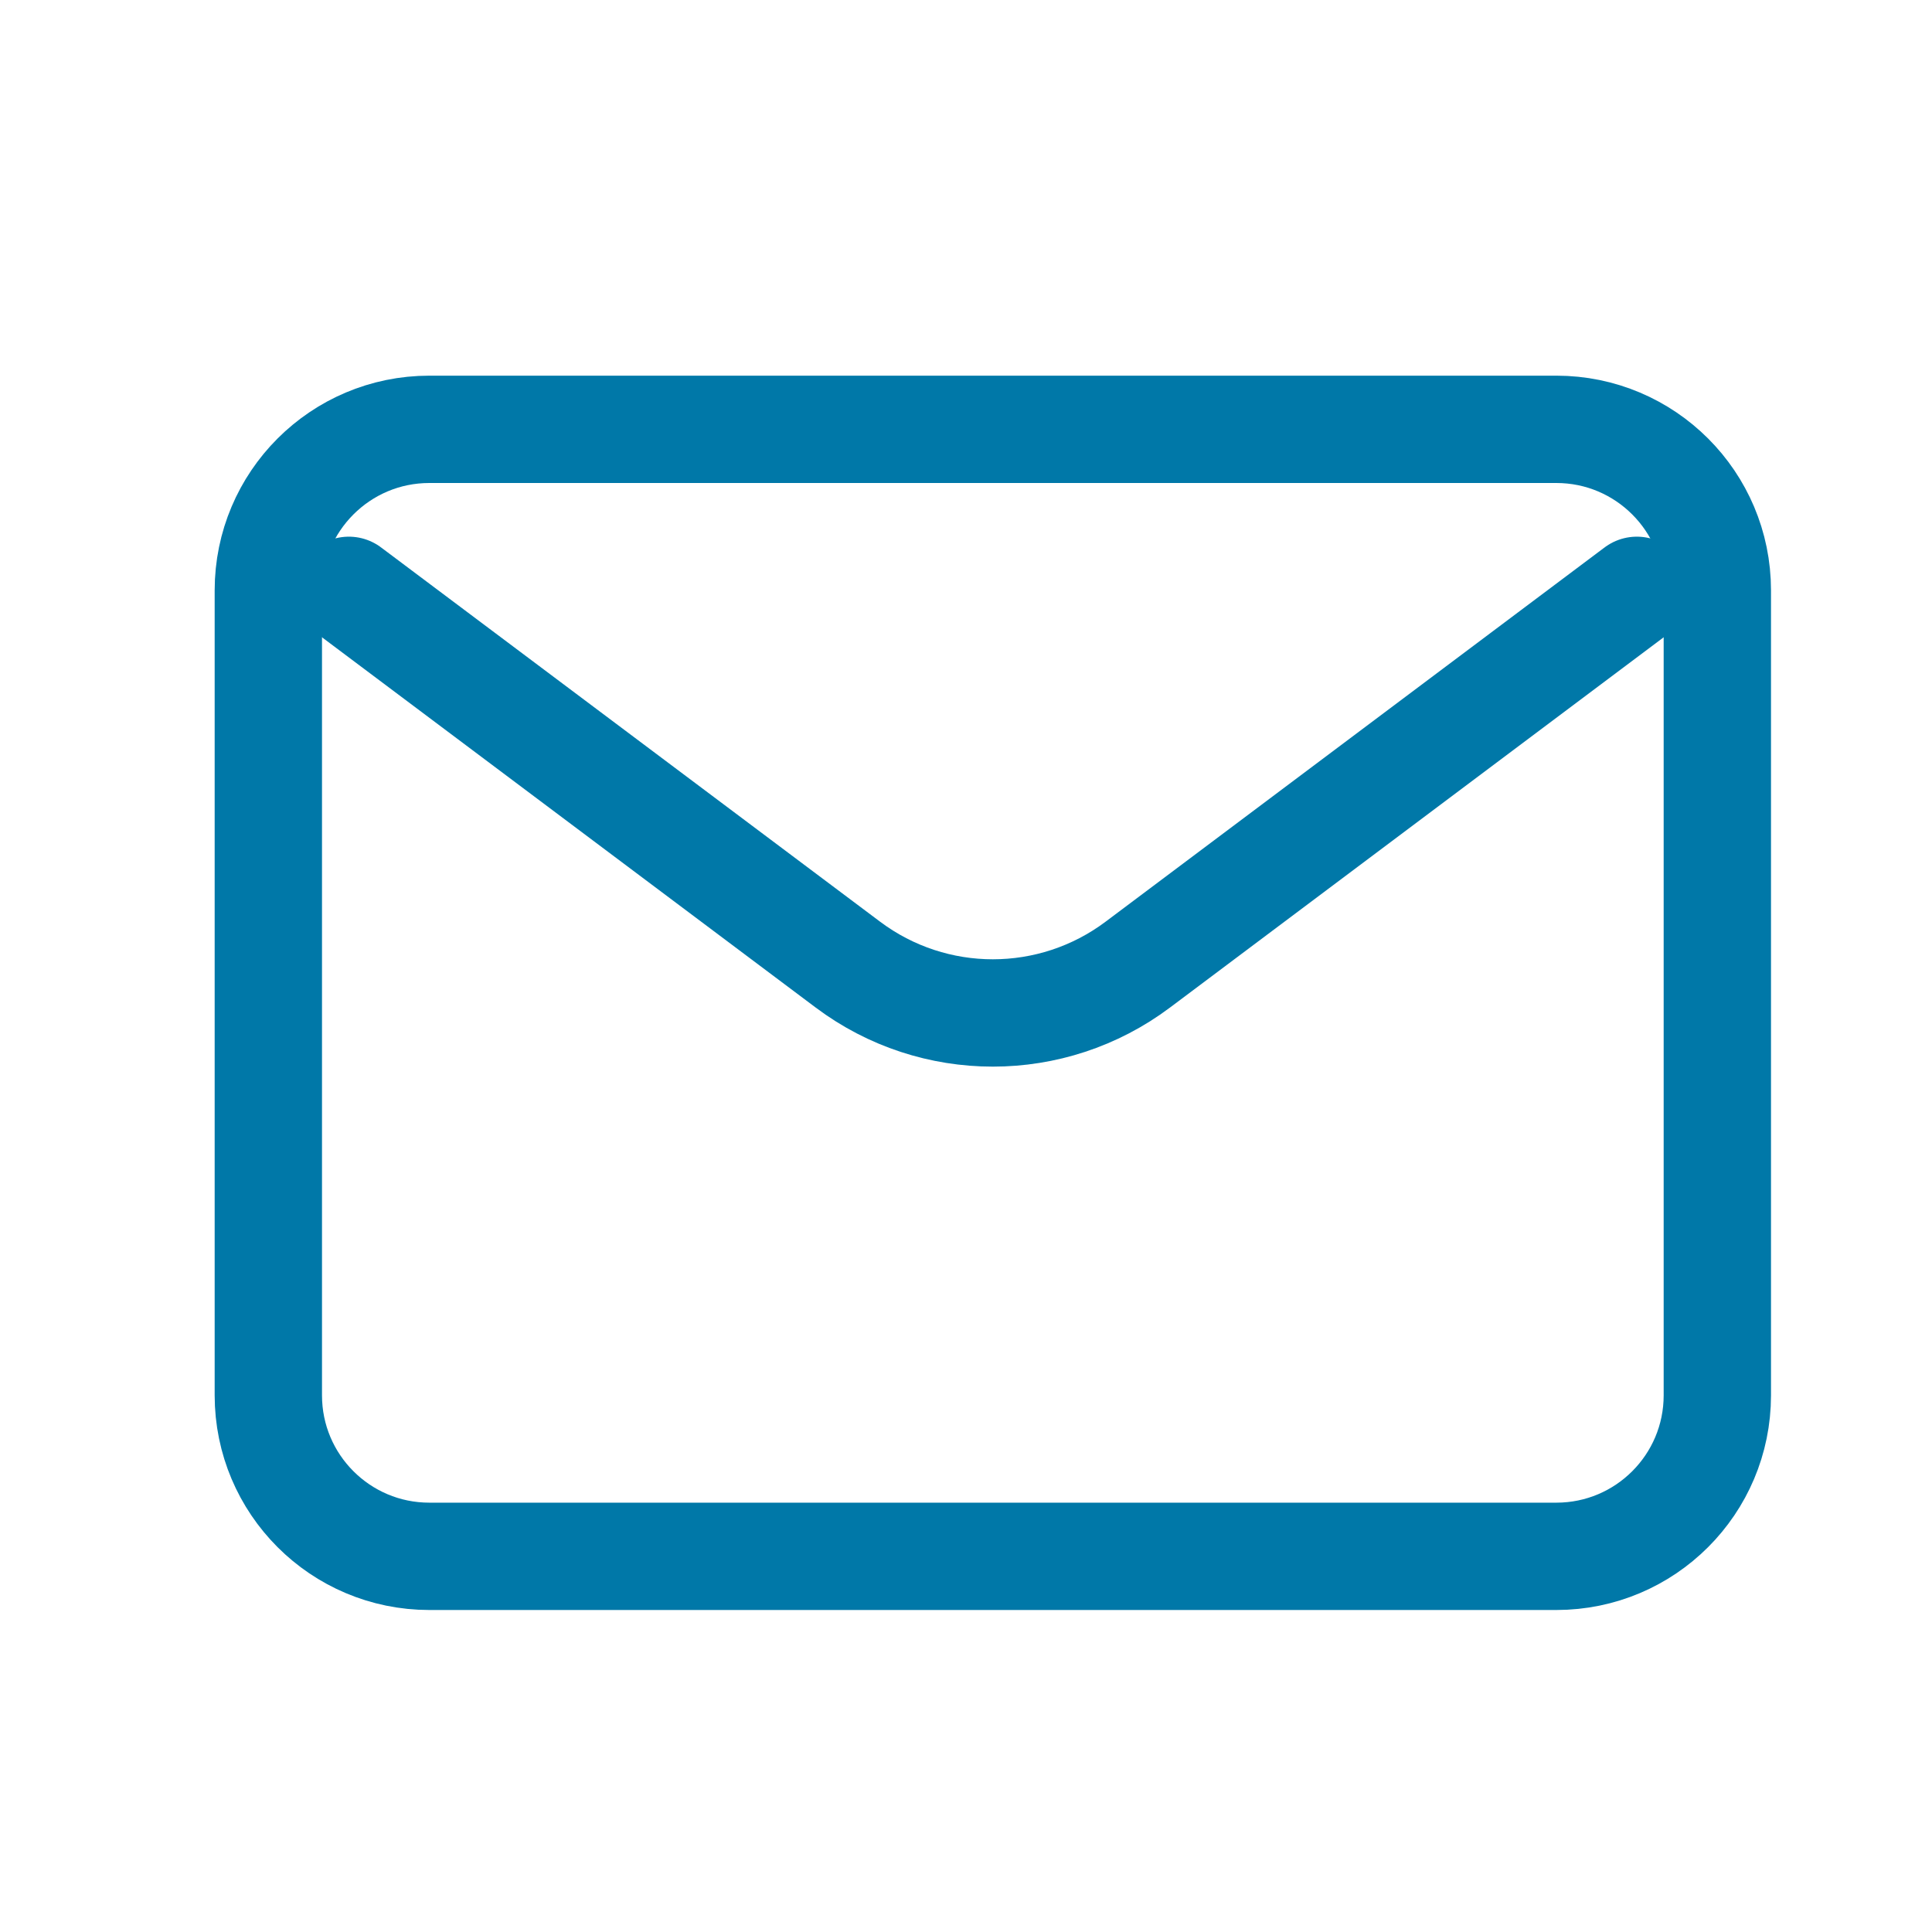 <svg width="36" height="36" viewBox="0 0 36 36" fill="none" xmlns="http://www.w3.org/2000/svg">
<path d="M6.5 11L15.8 17.975C17.4 19.175 19.6 19.175 21.2 17.975L30.5 11" stroke="#0078A8" stroke-width="2" stroke-linecap="round" stroke-linejoin="round"/>
<path d="M29 8H8C6.343 8 5 9.343 5 11V26C5 27.657 6.343 29 8 29H29C30.657 29 32 27.657 32 26V11C32 9.343 30.657 8 29 8Z" stroke="#0078A8" stroke-width="2" stroke-linecap="round"/>
</svg>
